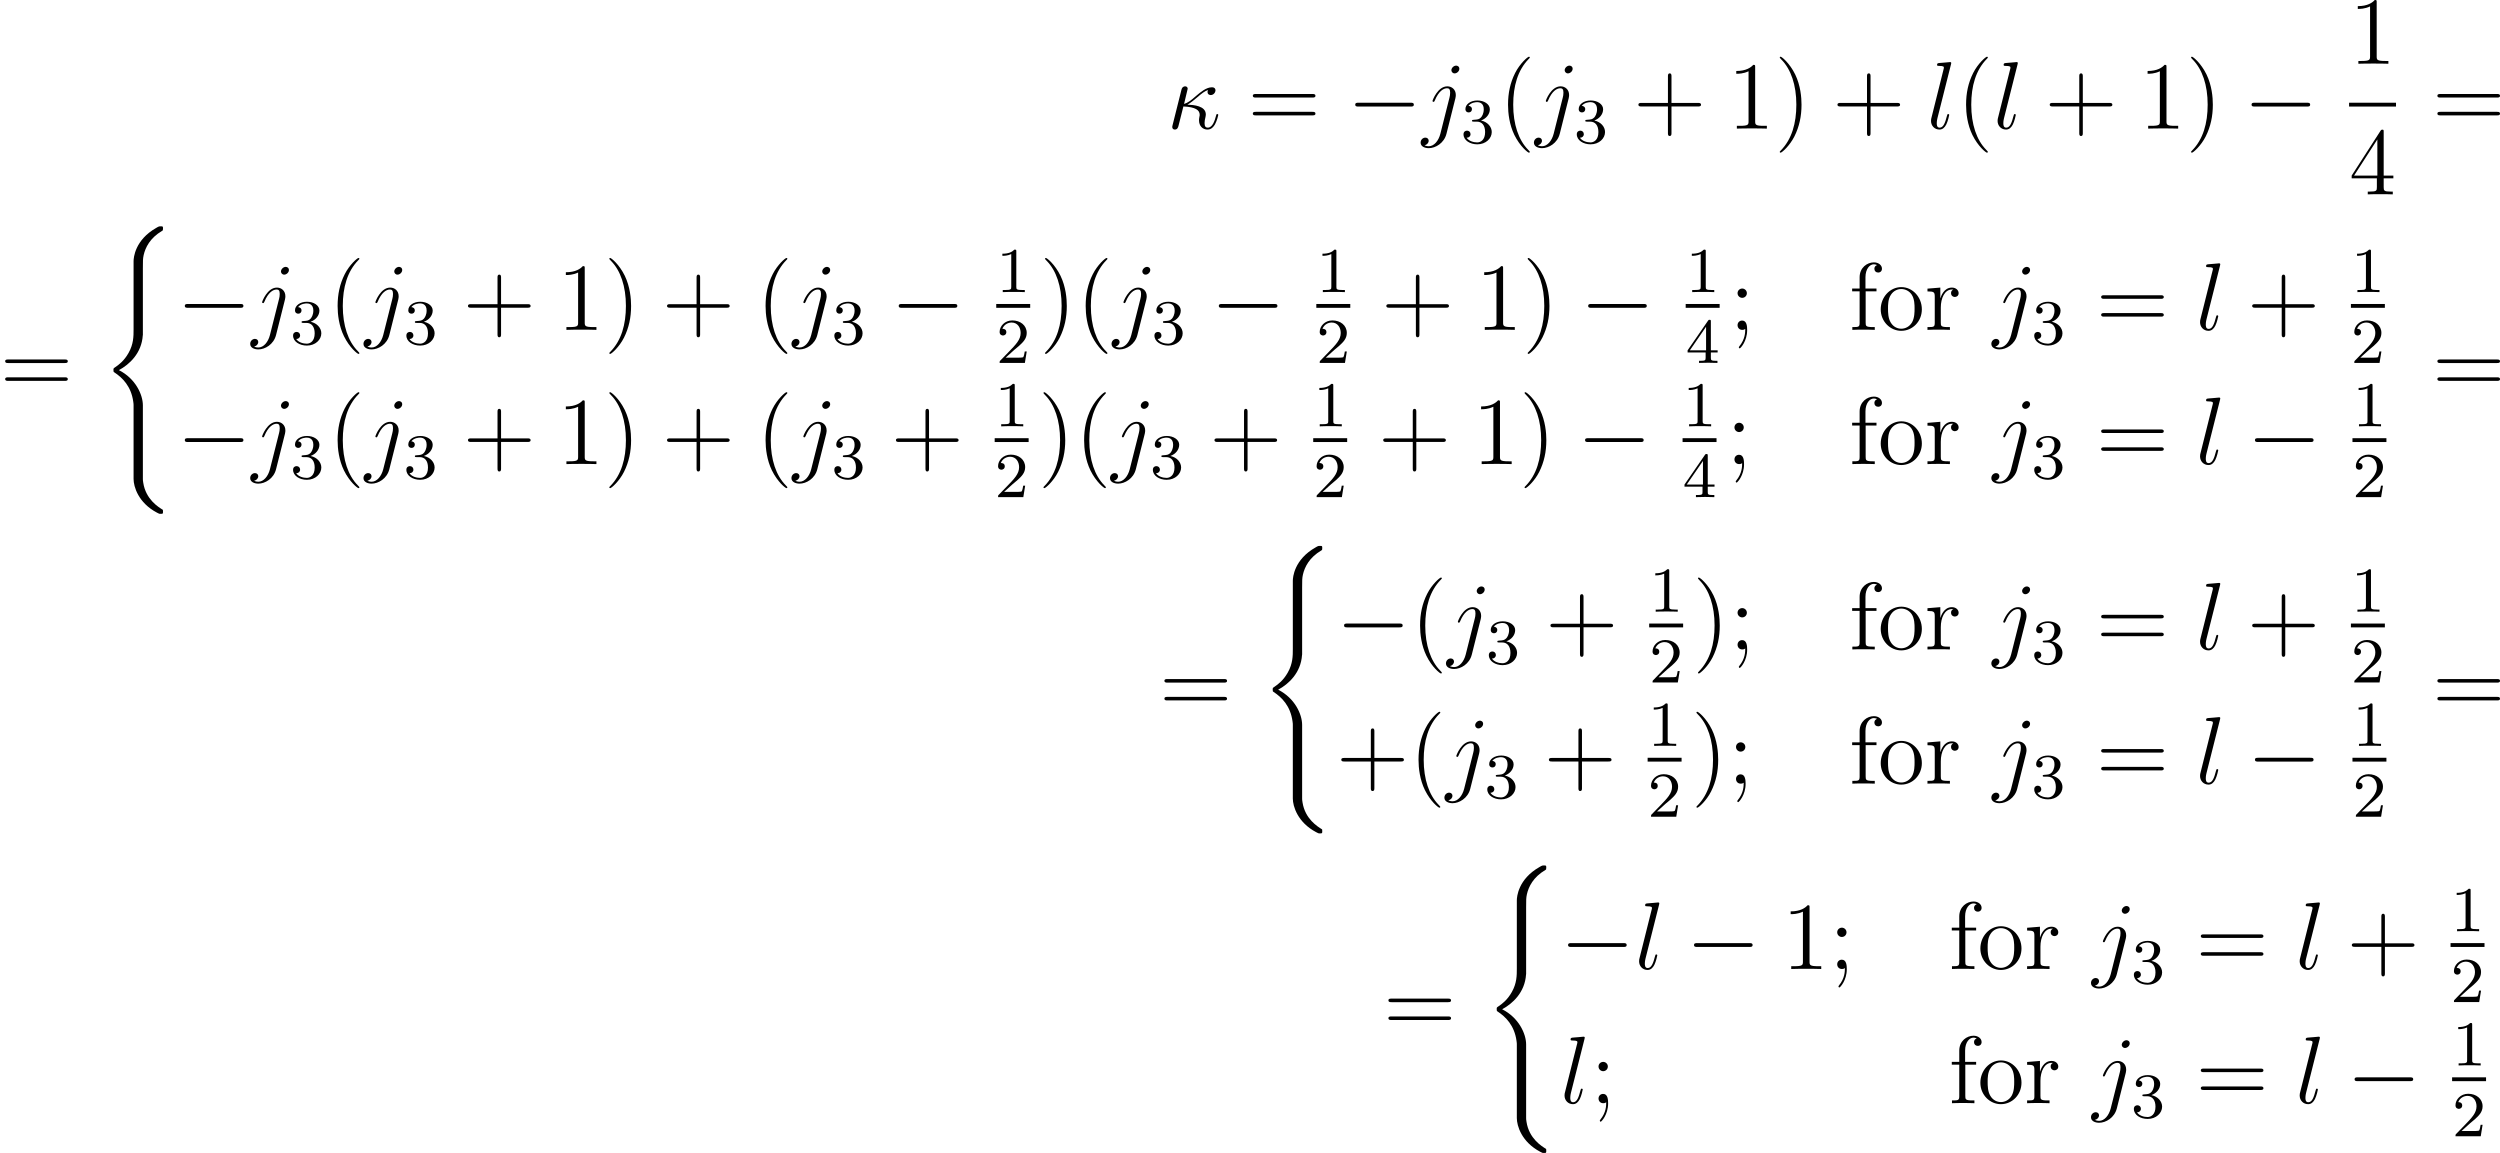 <?xml version='1.0' encoding='UTF-8'?>
<!-- This file was generated by dvisvgm 2.5 -->
<svg height='143.779pt' version='1.1' viewBox='76.92 78.459 311.759 143.779' width='311.759pt' xmlns='http://www.w3.org/2000/svg' xmlns:xlink='http://www.w3.org/1999/xlink'>
<defs>
<path d='M5.392 21.842C5.392 20.527 4.483 18.507 2.403 17.455C3.694 16.761 5.236 15.362 5.38 13.127L5.392 13.055V4.77C5.392 3.79 5.392 3.575 5.487 3.12C5.703 2.164 6.276 0.98 7.795 0.084C7.89 0.024 7.902 0.012 7.902 -0.203C7.902 -0.466 7.89 -0.478 7.627 -0.478C7.412 -0.478 7.388 -0.478 7.066 -0.287C4.388 1.231 4.232 3.455 4.232 3.873V12.374C4.232 13.234 4.232 14.203 3.61 15.303C3.061 16.283 2.415 16.773 1.901 17.12C1.733 17.227 1.722 17.239 1.722 17.443C1.722 17.658 1.733 17.67 1.829 17.73C2.845 18.399 3.933 19.463 4.196 21.412C4.232 21.675 4.232 21.699 4.232 21.842V31.024C4.232 31.992 4.83 34 7.137 35.22C7.412 35.375 7.436 35.375 7.627 35.375C7.89 35.375 7.902 35.363 7.902 35.1C7.902 34.885 7.89 34.873 7.843 34.849C7.329 34.527 5.762 33.582 5.44 31.502C5.392 31.191 5.392 31.167 5.392 31.012V21.842Z' id='g0-40'/>
<path d='M2.503 -5.077C2.503 -5.292 2.487 -5.3 2.271 -5.3C1.945 -4.981 1.522 -4.79 0.765 -4.79V-4.527C0.98 -4.527 1.411 -4.527 1.873 -4.742V-0.654C1.873 -0.359 1.849 -0.263 1.092 -0.263H0.813V0C1.14 -0.024 1.825 -0.024 2.184 -0.024S3.236 -0.024 3.563 0V-0.263H3.284C2.527 -0.263 2.503 -0.359 2.503 -0.654V-5.077Z' id='g3-49'/>
<path d='M2.248 -1.626C2.375 -1.745 2.71 -2.008 2.837 -2.12C3.332 -2.574 3.802 -3.013 3.802 -3.738C3.802 -4.686 3.005 -5.3 2.008 -5.3C1.052 -5.3 0.422 -4.575 0.422 -3.866C0.422 -3.475 0.733 -3.419 0.845 -3.419C1.012 -3.419 1.259 -3.539 1.259 -3.842C1.259 -4.256 0.861 -4.256 0.765 -4.256C0.996 -4.838 1.53 -5.037 1.921 -5.037C2.662 -5.037 3.045 -4.407 3.045 -3.738C3.045 -2.909 2.463 -2.303 1.522 -1.339L0.518 -0.303C0.422 -0.215 0.422 -0.199 0.422 0H3.571L3.802 -1.427H3.555C3.531 -1.267 3.467 -0.869 3.371 -0.717C3.324 -0.654 2.718 -0.654 2.59 -0.654H1.172L2.248 -1.626Z' id='g3-50'/>
<path d='M2.016 -2.662C2.646 -2.662 3.045 -2.2 3.045 -1.363C3.045 -0.367 2.479 -0.072 2.056 -0.072C1.618 -0.072 1.02 -0.231 0.741 -0.654C1.028 -0.654 1.227 -0.837 1.227 -1.1C1.227 -1.355 1.044 -1.538 0.789 -1.538C0.574 -1.538 0.351 -1.403 0.351 -1.084C0.351 -0.327 1.164 0.167 2.072 0.167C3.132 0.167 3.873 -0.566 3.873 -1.363C3.873 -2.024 3.347 -2.63 2.534 -2.805C3.164 -3.029 3.634 -3.571 3.634 -4.208S2.917 -5.3 2.088 -5.3C1.235 -5.3 0.59 -4.838 0.59 -4.232C0.59 -3.937 0.789 -3.81 0.996 -3.81C1.243 -3.81 1.403 -3.985 1.403 -4.216C1.403 -4.511 1.148 -4.623 0.972 -4.631C1.307 -5.069 1.921 -5.093 2.064 -5.093C2.271 -5.093 2.877 -5.029 2.877 -4.208C2.877 -3.65 2.646 -3.316 2.534 -3.188C2.295 -2.941 2.112 -2.925 1.626 -2.893C1.474 -2.885 1.411 -2.877 1.411 -2.774C1.411 -2.662 1.482 -2.662 1.618 -2.662H2.016Z' id='g3-51'/>
<path d='M3.14 -5.157C3.14 -5.316 3.14 -5.38 2.973 -5.38C2.869 -5.38 2.861 -5.372 2.782 -5.26L0.239 -1.57V-1.307H2.487V-0.646C2.487 -0.351 2.463 -0.263 1.849 -0.263H1.666V0C2.343 -0.024 2.359 -0.024 2.813 -0.024S3.284 -0.024 3.961 0V-0.263H3.778C3.164 -0.263 3.14 -0.351 3.14 -0.646V-1.307H3.985V-1.57H3.14V-5.157ZM2.542 -4.511V-1.57H0.518L2.542 -4.511Z' id='g3-52'/>
<path d='M7.878 -2.75C8.082 -2.75 8.297 -2.75 8.297 -2.989S8.082 -3.228 7.878 -3.228H1.411C1.207 -3.228 0.992 -3.228 0.992 -2.989S1.207 -2.75 1.411 -2.75H7.878Z' id='g1-0'/>
<path d='M3.885 2.905C3.885 2.869 3.885 2.845 3.682 2.642C2.487 1.435 1.817 -0.538 1.817 -2.977C1.817 -5.296 2.379 -7.293 3.766 -8.703C3.885 -8.811 3.885 -8.835 3.885 -8.871C3.885 -8.942 3.826 -8.966 3.778 -8.966C3.622 -8.966 2.642 -8.106 2.056 -6.934C1.447 -5.727 1.172 -4.447 1.172 -2.977C1.172 -1.913 1.339 -0.49 1.961 0.789C2.666 2.224 3.646 3.001 3.778 3.001C3.826 3.001 3.885 2.977 3.885 2.905Z' id='g4-40'/>
<path d='M3.371 -2.977C3.371 -3.885 3.252 -5.368 2.582 -6.755C1.877 -8.189 0.897 -8.966 0.765 -8.966C0.717 -8.966 0.658 -8.942 0.658 -8.871C0.658 -8.835 0.658 -8.811 0.861 -8.608C2.056 -7.4 2.726 -5.428 2.726 -2.989C2.726 -0.669 2.164 1.327 0.777 2.738C0.658 2.845 0.658 2.869 0.658 2.905C0.658 2.977 0.717 3.001 0.765 3.001C0.921 3.001 1.901 2.14 2.487 0.968C3.096 -0.251 3.371 -1.542 3.371 -2.977Z' id='g4-41'/>
<path d='M4.77 -2.762H8.07C8.237 -2.762 8.452 -2.762 8.452 -2.977C8.452 -3.204 8.249 -3.204 8.07 -3.204H4.77V-6.504C4.77 -6.671 4.77 -6.886 4.555 -6.886C4.328 -6.886 4.328 -6.683 4.328 -6.504V-3.204H1.028C0.861 -3.204 0.646 -3.204 0.646 -2.989C0.646 -2.762 0.849 -2.762 1.028 -2.762H4.328V0.538C4.328 0.705 4.328 0.921 4.543 0.921C4.77 0.921 4.77 0.717 4.77 0.538V-2.762Z' id='g4-43'/>
<path d='M3.443 -7.663C3.443 -7.938 3.443 -7.95 3.204 -7.95C2.917 -7.627 2.319 -7.185 1.088 -7.185V-6.838C1.363 -6.838 1.961 -6.838 2.618 -7.149V-0.921C2.618 -0.49 2.582 -0.347 1.53 -0.347H1.16V0C1.482 -0.024 2.642 -0.024 3.037 -0.024S4.579 -0.024 4.902 0V-0.347H4.531C3.479 -0.347 3.443 -0.49 3.443 -0.921V-7.663Z' id='g4-49'/>
<path d='M4.316 -7.783C4.316 -8.01 4.316 -8.07 4.148 -8.07C4.053 -8.07 4.017 -8.07 3.921 -7.926L0.323 -2.343V-1.997H3.467V-0.909C3.467 -0.466 3.443 -0.347 2.57 -0.347H2.331V0C2.606 -0.024 3.551 -0.024 3.885 -0.024S5.177 -0.024 5.452 0V-0.347H5.212C4.352 -0.347 4.316 -0.466 4.316 -0.909V-1.997H5.523V-2.343H4.316V-7.783ZM3.527 -6.85V-2.343H0.622L3.527 -6.85Z' id='g4-52'/>
<path d='M2.2 -4.579C2.2 -4.902 1.925 -5.153 1.626 -5.153C1.279 -5.153 1.04 -4.878 1.04 -4.579C1.04 -4.22 1.339 -3.993 1.614 -3.993C1.937 -3.993 2.2 -4.244 2.2 -4.579ZM1.997 -0.12C1.997 0.299 1.997 1.148 1.267 2.044C1.196 2.14 1.196 2.164 1.196 2.188C1.196 2.248 1.255 2.307 1.315 2.307C1.399 2.307 2.236 1.423 2.236 0.024C2.236 -0.418 2.2 -1.16 1.614 -1.16C1.267 -1.16 1.04 -0.897 1.04 -0.586C1.04 -0.263 1.267 0 1.626 0C1.853 0 1.937 -0.072 1.997 -0.12Z' id='g4-59'/>
<path d='M8.07 -3.873C8.237 -3.873 8.452 -3.873 8.452 -4.089C8.452 -4.316 8.249 -4.316 8.07 -4.316H1.028C0.861 -4.316 0.646 -4.316 0.646 -4.101C0.646 -3.873 0.849 -3.873 1.028 -3.873H8.07ZM8.07 -1.65C8.237 -1.65 8.452 -1.65 8.452 -1.865C8.452 -2.092 8.249 -2.092 8.07 -2.092H1.028C0.861 -2.092 0.646 -2.092 0.646 -1.877C0.646 -1.65 0.849 -1.65 1.028 -1.65H8.07Z' id='g4-61'/>
<path d='M2.056 -4.806H3.407V-5.153H2.032V-6.551C2.032 -7.627 2.582 -8.177 3.072 -8.177C3.168 -8.177 3.347 -8.153 3.491 -8.082C3.443 -8.07 3.144 -7.962 3.144 -7.615C3.144 -7.34 3.335 -7.149 3.61 -7.149C3.897 -7.149 4.089 -7.34 4.089 -7.627C4.089 -8.07 3.658 -8.416 3.084 -8.416C2.248 -8.416 1.303 -7.771 1.303 -6.551V-5.153H0.371V-4.806H1.303V-0.885C1.303 -0.347 1.172 -0.347 0.395 -0.347V0C0.729 -0.024 1.387 -0.024 1.745 -0.024C2.068 -0.024 2.917 -0.024 3.192 0V-0.347H2.953C2.08 -0.347 2.056 -0.478 2.056 -0.909V-4.806Z' id='g4-102'/>
<path d='M5.487 -2.558C5.487 -4.101 4.316 -5.332 2.929 -5.332C1.494 -5.332 0.359 -4.065 0.359 -2.558C0.359 -1.028 1.554 0.12 2.917 0.12C4.328 0.12 5.487 -1.052 5.487 -2.558ZM2.929 -0.143C2.487 -0.143 1.949 -0.335 1.602 -0.921C1.279 -1.459 1.267 -2.164 1.267 -2.666C1.267 -3.12 1.267 -3.85 1.638 -4.388C1.973 -4.902 2.499 -5.093 2.917 -5.093C3.383 -5.093 3.885 -4.878 4.208 -4.411C4.579 -3.862 4.579 -3.108 4.579 -2.666C4.579 -2.248 4.579 -1.506 4.268 -0.944C3.933 -0.371 3.383 -0.143 2.929 -0.143Z' id='g4-111'/>
<path d='M1.997 -2.786C1.997 -3.945 2.475 -5.033 3.395 -5.033C3.491 -5.033 3.515 -5.033 3.563 -5.021C3.467 -4.973 3.276 -4.902 3.276 -4.579C3.276 -4.232 3.551 -4.101 3.742 -4.101C3.981 -4.101 4.22 -4.256 4.22 -4.579C4.22 -4.937 3.897 -5.272 3.383 -5.272C2.367 -5.272 2.02 -4.172 1.949 -3.945H1.937V-5.272L0.335 -5.141V-4.794C1.148 -4.794 1.243 -4.71 1.243 -4.125V-0.885C1.243 -0.347 1.112 -0.347 0.335 -0.347V0C0.669 -0.024 1.327 -0.024 1.686 -0.024C2.008 -0.024 2.857 -0.024 3.132 0V-0.347H2.893C2.02 -0.347 1.997 -0.478 1.997 -0.909V-2.786Z' id='g4-114'/>
<path d='M2.546 -2.989C2.941 -3.204 3.383 -3.575 3.682 -3.826C4.4 -4.447 4.663 -4.639 5.117 -4.818C5.069 -4.746 5.057 -4.651 5.057 -4.567C5.057 -4.244 5.332 -4.184 5.452 -4.184C5.834 -4.184 6.049 -4.543 6.049 -4.77C6.049 -4.842 6.025 -5.153 5.607 -5.153C4.89 -5.153 4.184 -4.543 3.658 -4.101C2.965 -3.491 2.618 -3.228 2.128 -3.072L2.582 -4.973C2.582 -5.165 2.427 -5.272 2.271 -5.272C2.164 -5.272 1.901 -5.236 1.805 -4.854L0.693 -0.418C0.658 -0.275 0.658 -0.251 0.658 -0.179C0.658 -0.012 0.789 0.12 0.968 0.12C1.327 0.12 1.399 -0.191 1.459 -0.442C1.53 -0.693 2.02 -2.69 2.044 -2.762C3.563 -2.69 4.077 -2.307 4.077 -1.722C4.077 -1.638 4.077 -1.602 4.041 -1.47C3.993 -1.243 3.993 -1.112 3.993 -1.04C3.993 -0.323 4.459 0.12 5.045 0.12C5.535 0.12 5.81 -0.227 5.99 -0.538C6.241 -1.004 6.396 -1.662 6.396 -1.71C6.396 -1.769 6.348 -1.817 6.276 -1.817C6.169 -1.817 6.157 -1.769 6.109 -1.578C5.954 -1.004 5.691 -0.12 5.081 -0.12C4.818 -0.12 4.686 -0.275 4.686 -0.693C4.686 -0.921 4.734 -1.184 4.782 -1.363C4.806 -1.482 4.842 -1.626 4.842 -1.757C4.842 -2.845 3.335 -2.953 2.546 -2.989Z' id='g2-20'/>
<path d='M4.184 -3.79C4.232 -3.981 4.232 -4.148 4.232 -4.196C4.232 -4.89 3.718 -5.272 3.18 -5.272C1.973 -5.272 1.327 -3.527 1.327 -3.443C1.327 -3.383 1.375 -3.335 1.447 -3.335C1.542 -3.335 1.554 -3.383 1.614 -3.503C2.092 -4.663 2.69 -5.033 3.144 -5.033C3.395 -5.033 3.527 -4.902 3.527 -4.483C3.527 -4.196 3.491 -4.077 3.443 -3.862L2.307 0.646C2.08 1.53 1.518 2.2 0.861 2.2C0.813 2.2 0.562 2.2 0.335 2.08C0.622 2.02 0.849 1.793 0.849 1.506C0.849 1.315 0.705 1.124 0.442 1.124C0.132 1.124 -0.155 1.387 -0.155 1.745C-0.155 2.236 0.371 2.439 0.861 2.439C1.686 2.439 2.774 1.829 3.072 0.634L4.184 -3.79ZM4.674 -7.46C4.674 -7.759 4.423 -7.855 4.28 -7.855C3.957 -7.855 3.682 -7.544 3.682 -7.281C3.682 -7.101 3.826 -6.886 4.089 -6.886C4.364 -6.886 4.674 -7.149 4.674 -7.46Z' id='g2-106'/>
<path d='M3.037 -7.998C3.049 -8.046 3.072 -8.118 3.072 -8.177C3.072 -8.297 2.953 -8.297 2.929 -8.297C2.917 -8.297 2.487 -8.261 2.271 -8.237C2.068 -8.225 1.889 -8.201 1.674 -8.189C1.387 -8.165 1.303 -8.153 1.303 -7.938C1.303 -7.819 1.423 -7.819 1.542 -7.819C2.152 -7.819 2.152 -7.711 2.152 -7.592C2.152 -7.544 2.152 -7.52 2.092 -7.305L0.61 -1.375C0.574 -1.243 0.55 -1.148 0.55 -0.956C0.55 -0.359 0.992 0.12 1.602 0.12C1.997 0.12 2.26 -0.143 2.451 -0.514C2.654 -0.909 2.821 -1.662 2.821 -1.71C2.821 -1.769 2.774 -1.817 2.702 -1.817C2.594 -1.817 2.582 -1.757 2.534 -1.578C2.319 -0.753 2.104 -0.12 1.626 -0.12C1.267 -0.12 1.267 -0.502 1.267 -0.669C1.267 -0.717 1.267 -0.968 1.351 -1.303L3.037 -7.998Z' id='g2-108'/>
</defs>
<g id='page1'>
<use x='222.448' xlink:href='#g2-20' y='94.497'/>
<use x='232.507' xlink:href='#g4-61' y='94.497'/>
<use x='244.932' xlink:href='#g1-0' y='94.497'/>
<use x='254.231' xlink:href='#g2-106' y='94.497'/>
<use x='259.074' xlink:href='#g3-51' y='96.29'/>
<use x='263.806' xlink:href='#g4-40' y='94.497'/>
<use x='268.359' xlink:href='#g2-106' y='94.497'/>
<use x='273.201' xlink:href='#g3-51' y='96.29'/>
<use x='280.59' xlink:href='#g4-43' y='94.497'/>
<use x='292.352' xlink:href='#g4-49' y='94.497'/>
<use x='298.205' xlink:href='#g4-41' y='94.497'/>
<use x='305.414' xlink:href='#g4-43' y='94.497'/>
<use x='317.175' xlink:href='#g2-108' y='94.497'/>
<use x='320.925' xlink:href='#g4-40' y='94.497'/>
<use x='325.477' xlink:href='#g2-108' y='94.497'/>
<use x='331.884' xlink:href='#g4-43' y='94.497'/>
<use x='343.645' xlink:href='#g4-49' y='94.497'/>
<use x='349.498' xlink:href='#g4-41' y='94.497'/>
<use x='356.707' xlink:href='#g1-0' y='94.497'/>
<use x='369.858' xlink:href='#g4-49' y='86.409'/>
<rect height='0.478' width='5.853' x='369.858' y='91.269'/>
<use x='369.858' xlink:href='#g4-52' y='102.698'/>
<use x='380.227' xlink:href='#g4-61' y='94.497'/>
<use x='76.92' xlink:href='#g4-61' y='127.604'/>
<use x='89.345' xlink:href='#g0-40' y='107.161'/>
<use x='98.976' xlink:href='#g1-0' y='119.594'/>
<use x='108.275' xlink:href='#g2-106' y='119.594'/>
<use x='113.117' xlink:href='#g3-51' y='121.388'/>
<use x='117.85' xlink:href='#g4-40' y='119.594'/>
<use x='122.402' xlink:href='#g2-106' y='119.594'/>
<use x='127.245' xlink:href='#g3-51' y='121.388'/>
<use x='134.634' xlink:href='#g4-43' y='119.594'/>
<use x='146.395' xlink:href='#g4-49' y='119.594'/>
<use x='152.248' xlink:href='#g4-41' y='119.594'/>
<use x='159.457' xlink:href='#g4-43' y='119.594'/>
<use x='171.219' xlink:href='#g4-40' y='119.594'/>
<use x='175.771' xlink:href='#g2-106' y='119.594'/>
<use x='180.614' xlink:href='#g3-51' y='121.388'/>
<use x='188.003' xlink:href='#g1-0' y='119.594'/>
<use x='201.154' xlink:href='#g3-49' y='114.887'/>
<rect height='0.478' width='4.234' x='201.154' y='116.367'/>
<use x='201.154' xlink:href='#g3-50' y='123.717'/>
<use x='206.583' xlink:href='#g4-41' y='119.594'/>
<use x='211.136' xlink:href='#g4-40' y='119.594'/>
<use x='215.688' xlink:href='#g2-106' y='119.594'/>
<use x='220.531' xlink:href='#g3-51' y='121.388'/>
<use x='227.92' xlink:href='#g1-0' y='119.594'/>
<use x='241.07' xlink:href='#g3-49' y='114.887'/>
<rect height='0.478' width='4.234' x='241.07' y='116.367'/>
<use x='241.07' xlink:href='#g3-50' y='123.717'/>
<use x='249.157' xlink:href='#g4-43' y='119.594'/>
<use x='260.918' xlink:href='#g4-49' y='119.594'/>
<use x='266.771' xlink:href='#g4-41' y='119.594'/>
<use x='273.98' xlink:href='#g1-0' y='119.594'/>
<use x='287.131' xlink:href='#g3-49' y='114.887'/>
<rect height='0.478' width='4.234' x='287.131' y='116.367'/>
<use x='287.131' xlink:href='#g3-52' y='123.717'/>
<use x='292.56' xlink:href='#g4-59' y='119.594'/>
<use x='307.518' xlink:href='#g4-102' y='119.594'/>
<use x='311.095' xlink:href='#g4-111' y='119.594'/>
<use x='316.948' xlink:href='#g4-114' y='119.594'/>
<use x='325.402' xlink:href='#g2-106' y='119.594'/>
<use x='330.245' xlink:href='#g3-51' y='121.388'/>
<use x='338.298' xlink:href='#g4-61' y='119.594'/>
<use x='350.724' xlink:href='#g2-108' y='119.594'/>
<use x='357.13' xlink:href='#g4-43' y='119.594'/>
<use x='370.087' xlink:href='#g3-49' y='114.887'/>
<rect height='0.478' width='4.234' x='370.087' y='116.367'/>
<use x='370.087' xlink:href='#g3-50' y='123.717'/>
<use x='98.976' xlink:href='#g1-0' y='136.332'/>
<use x='108.275' xlink:href='#g2-106' y='136.332'/>
<use x='113.117' xlink:href='#g3-51' y='138.125'/>
<use x='117.85' xlink:href='#g4-40' y='136.332'/>
<use x='122.402' xlink:href='#g2-106' y='136.332'/>
<use x='127.245' xlink:href='#g3-51' y='138.125'/>
<use x='134.634' xlink:href='#g4-43' y='136.332'/>
<use x='146.395' xlink:href='#g4-49' y='136.332'/>
<use x='152.248' xlink:href='#g4-41' y='136.332'/>
<use x='159.457' xlink:href='#g4-43' y='136.332'/>
<use x='171.219' xlink:href='#g4-40' y='136.332'/>
<use x='175.771' xlink:href='#g2-106' y='136.332'/>
<use x='180.614' xlink:href='#g3-51' y='138.125'/>
<use x='188.003' xlink:href='#g4-43' y='136.332'/>
<use x='200.96' xlink:href='#g3-49' y='131.625'/>
<rect height='0.478' width='4.234' x='200.96' y='133.104'/>
<use x='200.96' xlink:href='#g3-50' y='140.454'/>
<use x='206.389' xlink:href='#g4-41' y='136.332'/>
<use x='210.942' xlink:href='#g4-40' y='136.332'/>
<use x='215.494' xlink:href='#g2-106' y='136.332'/>
<use x='220.337' xlink:href='#g3-51' y='138.125'/>
<use x='227.726' xlink:href='#g4-43' y='136.332'/>
<use x='240.683' xlink:href='#g3-49' y='131.625'/>
<rect height='0.478' width='4.234' x='240.683' y='133.104'/>
<use x='240.683' xlink:href='#g3-50' y='140.454'/>
<use x='248.769' xlink:href='#g4-43' y='136.332'/>
<use x='260.53' xlink:href='#g4-49' y='136.332'/>
<use x='266.383' xlink:href='#g4-41' y='136.332'/>
<use x='273.592' xlink:href='#g1-0' y='136.332'/>
<use x='286.743' xlink:href='#g3-49' y='131.625'/>
<rect height='0.478' width='4.234' x='286.743' y='133.104'/>
<use x='286.743' xlink:href='#g3-52' y='140.454'/>
<use x='292.173' xlink:href='#g4-59' y='136.332'/>
<use x='307.518' xlink:href='#g4-102' y='136.332'/>
<use x='311.095' xlink:href='#g4-111' y='136.332'/>
<use x='316.948' xlink:href='#g4-114' y='136.332'/>
<use x='325.402' xlink:href='#g2-106' y='136.332'/>
<use x='330.245' xlink:href='#g3-51' y='138.125'/>
<use x='338.298' xlink:href='#g4-61' y='136.332'/>
<use x='350.724' xlink:href='#g2-108' y='136.332'/>
<use x='357.13' xlink:href='#g1-0' y='136.332'/>
<use x='370.281' xlink:href='#g3-49' y='131.625'/>
<rect height='0.478' width='4.234' x='370.281' y='133.104'/>
<use x='370.281' xlink:href='#g3-50' y='140.454'/>
<use x='380.227' xlink:href='#g4-61' y='127.604'/>
<use x='221.483' xlink:href='#g4-61' y='167.455'/>
<use x='233.908' xlink:href='#g0-40' y='147.012'/>
<use x='243.539' xlink:href='#g1-0' y='159.445'/>
<use x='252.837' xlink:href='#g4-40' y='159.445'/>
<use x='257.39' xlink:href='#g2-106' y='159.445'/>
<use x='262.233' xlink:href='#g3-51' y='161.239'/>
<use x='269.622' xlink:href='#g4-43' y='159.445'/>
<use x='282.578' xlink:href='#g3-49' y='154.738'/>
<rect height='0.478' width='4.234' x='282.578' y='156.218'/>
<use x='282.578' xlink:href='#g3-50' y='163.568'/>
<use x='288.008' xlink:href='#g4-41' y='159.445'/>
<use x='292.56' xlink:href='#g4-59' y='159.445'/>
<use x='307.518' xlink:href='#g4-102' y='159.445'/>
<use x='311.095' xlink:href='#g4-111' y='159.445'/>
<use x='316.948' xlink:href='#g4-114' y='159.445'/>
<use x='325.402' xlink:href='#g2-106' y='159.445'/>
<use x='330.245' xlink:href='#g3-51' y='161.239'/>
<use x='338.298' xlink:href='#g4-61' y='159.445'/>
<use x='350.724' xlink:href='#g2-108' y='159.445'/>
<use x='357.13' xlink:href='#g4-43' y='159.445'/>
<use x='370.087' xlink:href='#g3-49' y='154.738'/>
<rect height='0.478' width='4.234' x='370.087' y='156.218'/>
<use x='370.087' xlink:href='#g3-50' y='163.568'/>
<use x='243.539' xlink:href='#g4-43' y='176.183'/>
<use x='252.644' xlink:href='#g4-40' y='176.183'/>
<use x='257.196' xlink:href='#g2-106' y='176.183'/>
<use x='262.039' xlink:href='#g3-51' y='177.976'/>
<use x='269.428' xlink:href='#g4-43' y='176.183'/>
<use x='282.385' xlink:href='#g3-49' y='171.475'/>
<rect height='0.478' width='4.234' x='282.385' y='172.955'/>
<use x='282.385' xlink:href='#g3-50' y='180.305'/>
<use x='287.814' xlink:href='#g4-41' y='176.183'/>
<use x='292.367' xlink:href='#g4-59' y='176.183'/>
<use x='307.518' xlink:href='#g4-102' y='176.183'/>
<use x='311.095' xlink:href='#g4-111' y='176.183'/>
<use x='316.948' xlink:href='#g4-114' y='176.183'/>
<use x='325.402' xlink:href='#g2-106' y='176.183'/>
<use x='330.245' xlink:href='#g3-51' y='177.976'/>
<use x='338.298' xlink:href='#g4-61' y='176.183'/>
<use x='350.724' xlink:href='#g2-108' y='176.183'/>
<use x='357.13' xlink:href='#g1-0' y='176.183'/>
<use x='370.281' xlink:href='#g3-49' y='171.475'/>
<rect height='0.478' width='4.234' x='370.281' y='172.955'/>
<use x='370.281' xlink:href='#g3-50' y='180.305'/>
<use x='380.227' xlink:href='#g4-61' y='167.455'/>
<use x='249.417' xlink:href='#g4-61' y='207.306'/>
<use x='261.842' xlink:href='#g0-40' y='186.863'/>
<use x='271.473' xlink:href='#g1-0' y='199.296'/>
<use x='280.771' xlink:href='#g2-108' y='199.296'/>
<use x='287.178' xlink:href='#g1-0' y='199.296'/>
<use x='299.133' xlink:href='#g4-49' y='199.296'/>
<use x='304.986' xlink:href='#g4-59' y='199.296'/>
<use x='319.944' xlink:href='#g4-102' y='199.296'/>
<use x='323.52' xlink:href='#g4-111' y='199.296'/>
<use x='329.373' xlink:href='#g4-114' y='199.296'/>
<use x='337.828' xlink:href='#g2-106' y='199.296'/>
<use x='342.671' xlink:href='#g3-51' y='201.09'/>
<use x='350.724' xlink:href='#g4-61' y='199.296'/>
<use x='363.149' xlink:href='#g2-108' y='199.296'/>
<use x='369.556' xlink:href='#g4-43' y='199.296'/>
<use x='382.513' xlink:href='#g3-49' y='194.589'/>
<rect height='0.478' width='4.234' x='382.513' y='196.068'/>
<use x='382.513' xlink:href='#g3-50' y='203.419'/>
<use x='271.473' xlink:href='#g2-108' y='216.033'/>
<use x='275.223' xlink:href='#g4-59' y='216.033'/>
<use x='319.944' xlink:href='#g4-102' y='216.033'/>
<use x='323.52' xlink:href='#g4-111' y='216.033'/>
<use x='329.373' xlink:href='#g4-114' y='216.033'/>
<use x='337.828' xlink:href='#g2-106' y='216.033'/>
<use x='342.671' xlink:href='#g3-51' y='217.827'/>
<use x='350.724' xlink:href='#g4-61' y='216.033'/>
<use x='363.149' xlink:href='#g2-108' y='216.033'/>
<use x='369.556' xlink:href='#g1-0' y='216.033'/>
<use x='382.706' xlink:href='#g3-49' y='211.326'/>
<rect height='0.478' width='4.234' x='382.706' y='212.806'/>
<use x='382.706' xlink:href='#g3-50' y='220.156'/>
</g>
</svg>